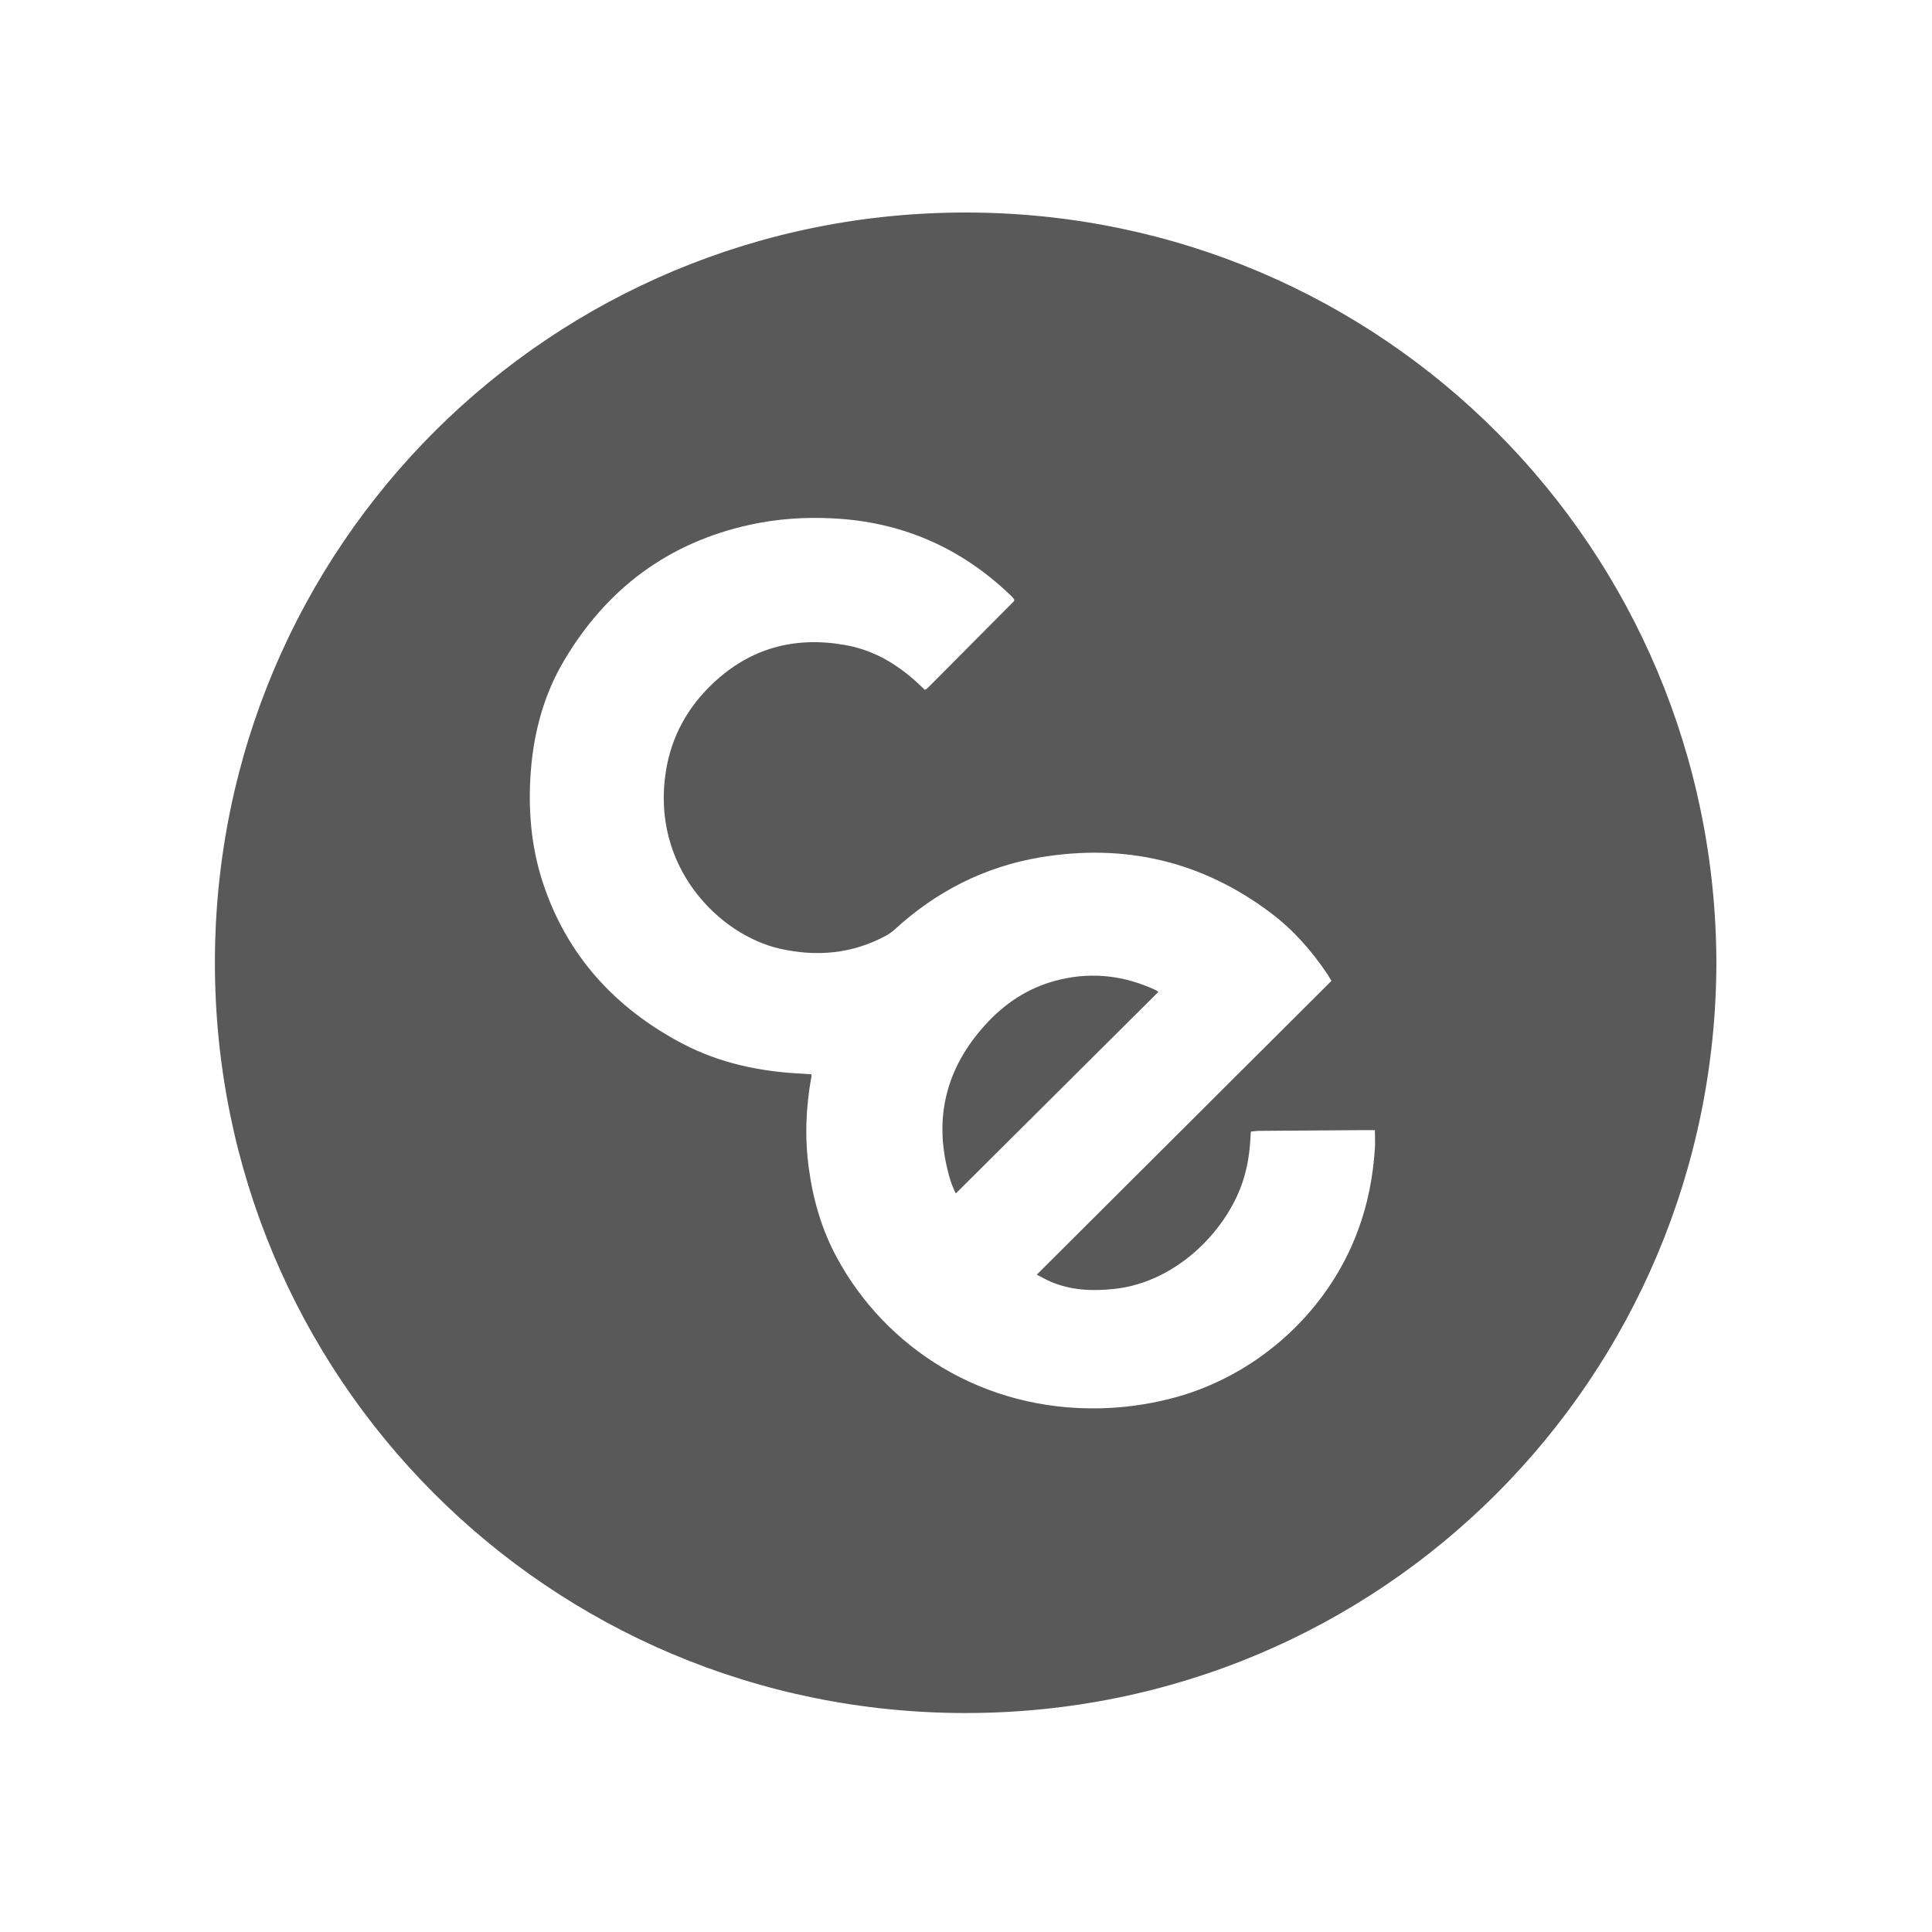 <?xml version="1.0" encoding="UTF-8"?>
<svg id="LOGOS" xmlns="http://www.w3.org/2000/svg" viewBox="0 0 300 300">
  <defs>
    <style>
      .cls-1 {
        fill: #595959;
      }
    </style>
  </defs>
  <path class="cls-1" d="M150.27,33c-64.76-.18-116.83,51.85-116.9,116.35-.07,64.5,51.81,116.57,116.43,116.65,64.76.07,116.54-52.07,116.72-116.46-.15-64.28-51.7-116.35-116.24-116.54ZM213.49,178.38c-.29,4.34-1.09,8.57-2.63,12.69-4.78,12.94-16.12,22.97-29.54,26.22-3.43.84-6.93,1.31-10.43,1.39-18.23.44-33.33-9.33-40.95-23.41-2.33-4.3-3.68-8.97-4.34-13.82-.66-4.78-.47-9.55.4-14.29,0-.07,0-.15-.04-.36-.36,0-.77-.04-1.17-.07-6.6-.29-12.94-1.6-18.81-4.67-10.47-5.51-17.98-13.71-21.7-25.05-1.82-5.58-2.3-11.34-1.86-17.21.47-6.13,2.04-11.96,5.18-17.25,6.6-11.12,16.15-18.3,28.92-21.08,4.19-.91,8.42-1.2,12.73-.98,10.72.51,19.95,4.52,27.68,11.96.15.15.29.29.44.47.04.04.07.11.11.18v.22c-4.34,4.38-8.68,8.75-13.05,13.13-.18.18-.4.4-.62.58-.04.04-.15.04-.29.07v-.07c-.22-.22-.47-.44-.73-.69-3.32-3.14-7.11-5.43-11.67-6.2-7.77-1.35-14.62.51-20.38,5.94-3.94,3.72-6.45,8.2-7.33,13.6-2.41,14.95,8.31,25.52,17.72,27.64,5.69,1.28,11.19.8,16.41-2.01.47-.26.91-.55,1.31-.91,6.45-5.94,14-9.81,22.68-11.27,13.13-2.19,25.12.58,35.81,8.64,3.5,2.63,6.34,5.87,8.79,9.52.18.29.36.58.62,1.02-15.21,15.17-30.45,30.34-45.76,45.62.8.4,1.46.8,2.15,1.09,3.17,1.35,6.45,1.49,9.85,1.13,9.99-1.06,17.9-9.55,20.16-17.25.62-2.04.91-4.12,1.02-6.24,0-.29.04-.55.07-.95.47-.04.91-.11,1.35-.11,5.21-.04,10.43-.07,15.64-.11h2.26c0,1.02.07,1.97,0,2.88ZM148.41,185.34v-.04c-.66-1.28-1.02-2.55-1.31-3.79-2.11-8.79.22-16.41,6.38-22.9,3.1-3.25,6.78-5.51,11.23-6.53,5.07-1.17,9.92-.55,14.62,1.6.15.07.29.18.55.33-10.5,10.46-20.97,20.86-31.47,31.32Z"/>
</svg>